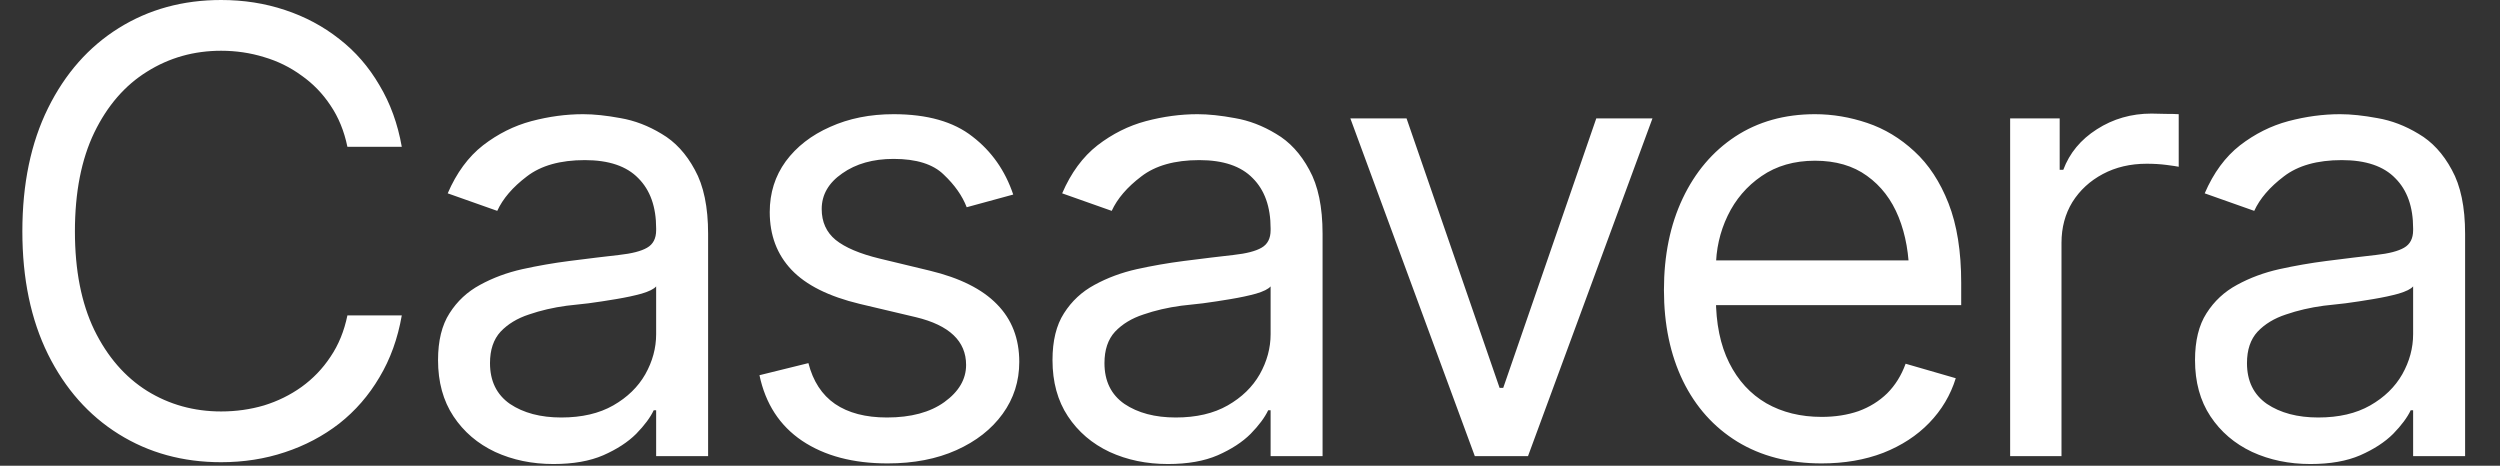 <svg width="1240" height="231" viewBox="0 0 1240 231" fill="none" xmlns="http://www.w3.org/2000/svg">
<rect x="0" y="0" width="1240" height="231" fill="#333333" stroke="none"/>
<path d="M109.682 229.254C90.703 229.254 73.771 224.609 58.887 215.319C44.003 206.029 32.315 192.843 23.824 175.761C15.334 158.58 11.088 138.251 11.088 114.777C11.088 91.202 15.334 70.824 23.824 53.642C32.315 36.461 44.003 23.225 58.887 13.935C73.771 4.645 90.703 -0 109.682 -0C120.87 -0 131.409 1.648 141.298 4.945C151.288 8.241 160.278 13.036 168.269 19.329C176.261 25.522 182.904 33.164 188.198 42.255C193.592 51.245 197.288 61.434 199.286 72.822H172.315C170.717 65.03 167.92 58.187 163.924 52.294C160.028 46.4 155.233 41.455 149.539 37.46C143.945 33.364 137.752 30.317 130.959 28.319C124.167 26.222 117.074 25.173 109.682 25.173C96.197 25.173 83.96 28.619 72.972 35.512C61.983 42.304 53.243 52.394 46.75 65.779C40.357 79.065 37.16 95.397 37.16 114.777C37.16 134.056 40.357 150.338 46.75 163.624C53.243 176.91 61.983 186.999 72.972 193.892C83.96 200.684 96.197 204.081 109.682 204.081C117.074 204.081 124.167 203.082 130.959 201.084C137.752 198.986 143.945 195.939 149.539 191.944C155.233 187.848 160.028 182.853 163.924 176.96C167.92 171.066 170.717 164.223 172.315 156.432H199.286C197.288 167.919 193.592 178.158 188.198 187.149C182.904 196.139 176.261 203.781 168.269 210.074C160.278 216.268 151.288 221.012 141.298 224.309C131.409 227.605 120.87 229.254 109.682 229.254ZM274.505 230.153C263.917 230.153 254.277 228.155 245.586 224.159C236.896 220.063 230.003 214.17 224.908 206.478C219.814 198.786 217.267 189.496 217.267 178.608C217.267 169.018 219.165 161.277 222.961 155.383C226.756 149.389 231.801 144.694 238.094 141.298C244.487 137.802 251.48 135.205 259.072 133.506C266.763 131.808 274.505 130.46 282.297 129.461C292.486 128.162 300.727 127.163 307.02 126.464C313.413 125.765 318.058 124.566 320.955 122.868C323.952 121.17 325.45 118.273 325.45 114.177V113.278C325.45 102.59 322.504 94.299 316.61 88.405C310.816 82.411 301.976 79.415 290.088 79.415C277.902 79.415 268.312 82.112 261.319 87.506C254.327 92.8 249.432 98.494 246.635 104.588L222.061 95.897C226.457 85.708 232.3 77.766 239.593 72.072C246.985 66.379 254.976 62.383 263.567 60.085C272.258 57.788 280.798 56.639 289.189 56.639C294.584 56.639 300.777 57.288 307.769 58.587C314.762 59.786 321.555 62.383 328.148 66.379C334.84 70.274 340.334 76.218 344.63 84.209C349.025 92.101 351.223 102.69 351.223 115.975V226.257H325.45V203.481H324.252C322.554 207.077 319.657 210.973 315.561 215.169C311.465 219.264 306.021 222.811 299.229 225.807C292.536 228.704 284.295 230.153 274.505 230.153ZM278.401 207.077C288.59 207.077 297.181 205.08 304.173 201.084C311.166 197.088 316.46 191.944 320.056 185.65C323.652 179.257 325.45 172.614 325.45 165.722V142.047C324.352 143.346 321.954 144.545 318.258 145.643C314.662 146.642 310.467 147.541 305.672 148.341C300.977 149.14 296.382 149.839 291.886 150.438C287.391 150.938 283.795 151.337 281.098 151.637C274.405 152.536 268.162 153.984 262.368 155.982C256.574 157.88 251.879 160.727 248.283 164.523C244.787 168.319 243.039 173.513 243.039 180.106C243.039 188.997 246.335 195.74 252.928 200.335C259.621 204.83 268.112 207.077 278.401 207.077ZM502.56 96.496L479.485 102.789C477.287 97.096 473.491 91.701 468.097 86.607C462.803 81.412 454.512 78.815 443.224 78.815C433.035 78.815 424.544 81.213 417.751 86.007C410.959 90.702 407.562 96.596 407.562 103.688C407.562 110.082 409.86 115.176 414.455 118.972C419.15 122.768 426.442 125.865 436.331 128.262L461.205 134.256C476.089 137.852 487.177 143.396 494.469 150.888C501.861 158.38 505.557 167.919 505.557 179.507C505.557 189.097 502.81 197.688 497.316 205.279C491.822 212.871 484.18 218.865 474.39 223.26C464.601 227.655 453.213 229.853 440.227 229.853C423.145 229.853 409.011 226.107 397.823 218.615C386.735 211.123 379.692 200.285 376.695 186.1L400.969 180.106C403.267 189.097 407.662 195.84 414.155 200.335C420.748 204.83 429.339 207.077 439.927 207.077C451.815 207.077 461.305 204.53 468.397 199.436C475.589 194.241 479.185 188.098 479.185 181.005C479.185 169.218 470.894 161.327 454.312 157.331L426.442 150.738C411.058 147.042 399.771 141.398 392.578 133.806C385.386 126.214 381.79 116.675 381.79 105.187C381.79 95.697 384.437 87.306 389.731 80.014C395.126 72.722 402.468 67.028 411.758 62.932C421.048 58.737 431.536 56.639 443.224 56.639C459.906 56.639 472.942 60.335 482.332 67.727C491.822 75.019 498.564 84.609 502.56 96.496ZM579.278 230.153C568.689 230.153 559.05 228.155 550.359 224.159C541.668 220.063 534.776 214.17 529.681 206.478C524.587 198.786 522.039 189.496 522.039 178.608C522.039 169.018 523.937 161.277 527.733 155.383C531.529 149.389 536.574 144.694 542.867 141.298C549.26 137.802 556.253 135.205 563.844 133.506C571.536 131.808 579.278 130.46 587.069 129.461C597.259 128.162 605.5 127.163 611.793 126.464C618.186 125.765 622.831 124.566 625.728 122.868C628.725 121.17 630.223 118.273 630.223 114.177V113.278C630.223 102.59 627.276 94.299 621.383 88.405C615.589 82.411 606.748 79.415 594.861 79.415C582.674 79.415 573.084 82.112 566.092 87.506C559.099 92.8 554.205 98.494 551.408 104.588L526.834 95.897C531.229 85.708 537.073 77.766 544.365 72.072C551.757 66.379 559.749 62.383 568.34 60.085C577.03 57.788 585.571 56.639 593.962 56.639C599.356 56.639 605.55 57.288 612.542 58.587C619.535 59.786 626.327 62.383 632.92 66.379C639.613 70.274 645.107 76.218 649.403 84.209C653.798 92.101 655.995 102.69 655.995 115.975V226.257H630.223V203.481H629.024C627.326 207.077 624.429 210.973 620.334 215.169C616.238 219.264 610.794 222.811 604.001 225.807C597.308 228.704 589.067 230.153 579.278 230.153ZM583.174 207.077C593.363 207.077 601.953 205.08 608.946 201.084C615.938 197.088 621.233 191.944 624.829 185.65C628.425 179.257 630.223 172.614 630.223 165.722V142.047C629.124 143.346 626.727 144.545 623.031 145.643C619.435 146.642 615.239 147.541 610.444 148.341C605.749 149.14 601.154 149.839 596.659 150.438C592.164 150.938 588.568 151.337 585.871 151.637C579.178 152.536 572.935 153.984 567.141 155.982C561.347 157.88 556.652 160.727 553.056 164.523C549.56 168.319 547.812 173.513 547.812 180.106C547.812 188.997 551.108 195.74 557.701 200.335C564.394 204.83 572.885 207.077 583.174 207.077ZM819.62 58.737L757.886 226.257H731.514L669.781 58.737H697.651L743.801 192.393H745.599L791.75 58.737H819.62ZM903.53 229.853C887.447 229.853 873.512 226.257 861.724 219.065C850.037 211.872 841.047 201.833 834.753 188.947C828.46 175.961 825.314 160.927 825.314 143.845C825.314 126.664 828.41 111.53 834.604 98.444C840.797 85.358 849.488 75.119 860.676 67.727C871.963 60.335 885.149 56.639 900.233 56.639C908.924 56.639 917.564 58.087 926.155 60.984C934.746 63.881 942.538 68.576 949.53 75.069C956.622 81.562 962.266 90.153 966.462 100.842C970.657 111.53 972.755 124.666 972.755 140.249V151.337H843.594V129.161H958.82L946.983 137.552C946.983 126.364 945.235 116.425 941.738 107.734C938.242 99.043 932.998 92.201 926.005 87.206C919.113 82.212 910.522 79.714 900.233 79.714C889.944 79.714 881.104 82.261 873.712 87.356C866.419 92.351 860.825 98.894 856.93 106.985C853.034 115.076 851.086 123.767 851.086 133.057V147.741C851.086 160.428 853.283 171.166 857.679 179.957C862.074 188.747 868.217 195.44 876.109 200.035C884 204.53 893.141 206.778 903.53 206.778C910.222 206.778 916.316 205.829 921.81 203.931C927.304 201.933 932.049 198.986 936.045 195.09C940.04 191.095 943.087 186.2 945.185 180.406L970.058 187.598C967.461 195.989 963.066 203.381 956.872 209.775C950.779 216.068 943.187 221.012 934.097 224.609C925.006 228.105 914.817 229.853 903.53 229.853ZM997.029 226.257V58.737H1021.6V84.209H1023.4C1026.5 75.918 1032.04 69.225 1040.03 64.131C1048.12 58.937 1057.16 56.339 1067.15 56.339C1069.05 56.339 1071.4 56.389 1074.2 56.489C1076.99 56.489 1079.14 56.539 1080.64 56.639V82.711C1079.74 82.511 1077.74 82.212 1074.65 81.812C1071.55 81.412 1068.25 81.213 1064.76 81.213C1056.67 81.213 1049.42 82.911 1043.03 86.307C1036.64 89.704 1031.59 94.349 1027.9 100.242C1024.3 106.136 1022.5 112.879 1022.5 120.47V226.257H997.029ZM1145.97 230.153C1135.38 230.153 1125.74 228.155 1117.05 224.159C1108.36 220.063 1101.47 214.17 1096.37 206.478C1091.28 198.786 1088.73 189.496 1088.73 178.608C1088.73 169.018 1090.63 161.277 1094.42 155.383C1098.22 149.389 1103.26 144.694 1109.56 141.298C1115.95 137.802 1122.94 135.205 1130.54 133.506C1138.23 131.808 1145.97 130.46 1153.76 129.461C1163.95 128.162 1172.19 127.163 1178.48 126.464C1184.88 125.765 1189.52 124.566 1192.42 122.868C1195.42 121.17 1196.91 118.273 1196.91 114.177V113.278C1196.91 102.59 1193.97 94.299 1188.07 88.405C1182.28 82.411 1173.44 79.415 1161.55 79.415C1149.37 79.415 1139.78 82.112 1132.78 87.506C1125.79 92.8 1120.9 98.494 1118.1 104.588L1093.53 95.897C1097.92 85.708 1103.76 77.766 1111.06 72.072C1118.45 66.379 1126.44 62.383 1135.03 60.085C1143.72 57.788 1152.26 56.639 1160.65 56.639C1166.05 56.639 1172.24 57.288 1179.23 58.587C1186.23 59.786 1193.02 62.383 1199.61 66.379C1206.3 70.274 1211.8 76.218 1216.09 84.209C1220.49 92.101 1222.69 102.69 1222.69 115.975V226.257H1196.91V203.481H1195.72C1194.02 207.077 1191.12 210.973 1187.03 215.169C1182.93 219.264 1177.49 222.811 1170.69 225.807C1164 228.704 1155.76 230.153 1145.97 230.153ZM1149.86 207.077C1160.05 207.077 1168.64 205.08 1175.64 201.084C1182.63 197.088 1187.92 191.944 1191.52 185.65C1195.12 179.257 1196.91 172.614 1196.91 165.722V142.047C1195.82 143.346 1193.42 144.545 1189.72 145.643C1186.13 146.642 1181.93 147.541 1177.14 148.341C1172.44 149.14 1167.85 149.839 1163.35 150.438C1158.86 150.938 1155.26 151.337 1152.56 151.637C1145.87 152.536 1139.63 153.984 1133.83 155.982C1128.04 157.88 1123.34 160.727 1119.75 164.523C1116.25 168.319 1114.5 173.513 1114.5 180.106C1114.5 188.997 1117.8 195.74 1124.39 200.335C1131.09 204.83 1139.58 207.077 1149.86 207.077Z" fill="white"/>
</svg>
